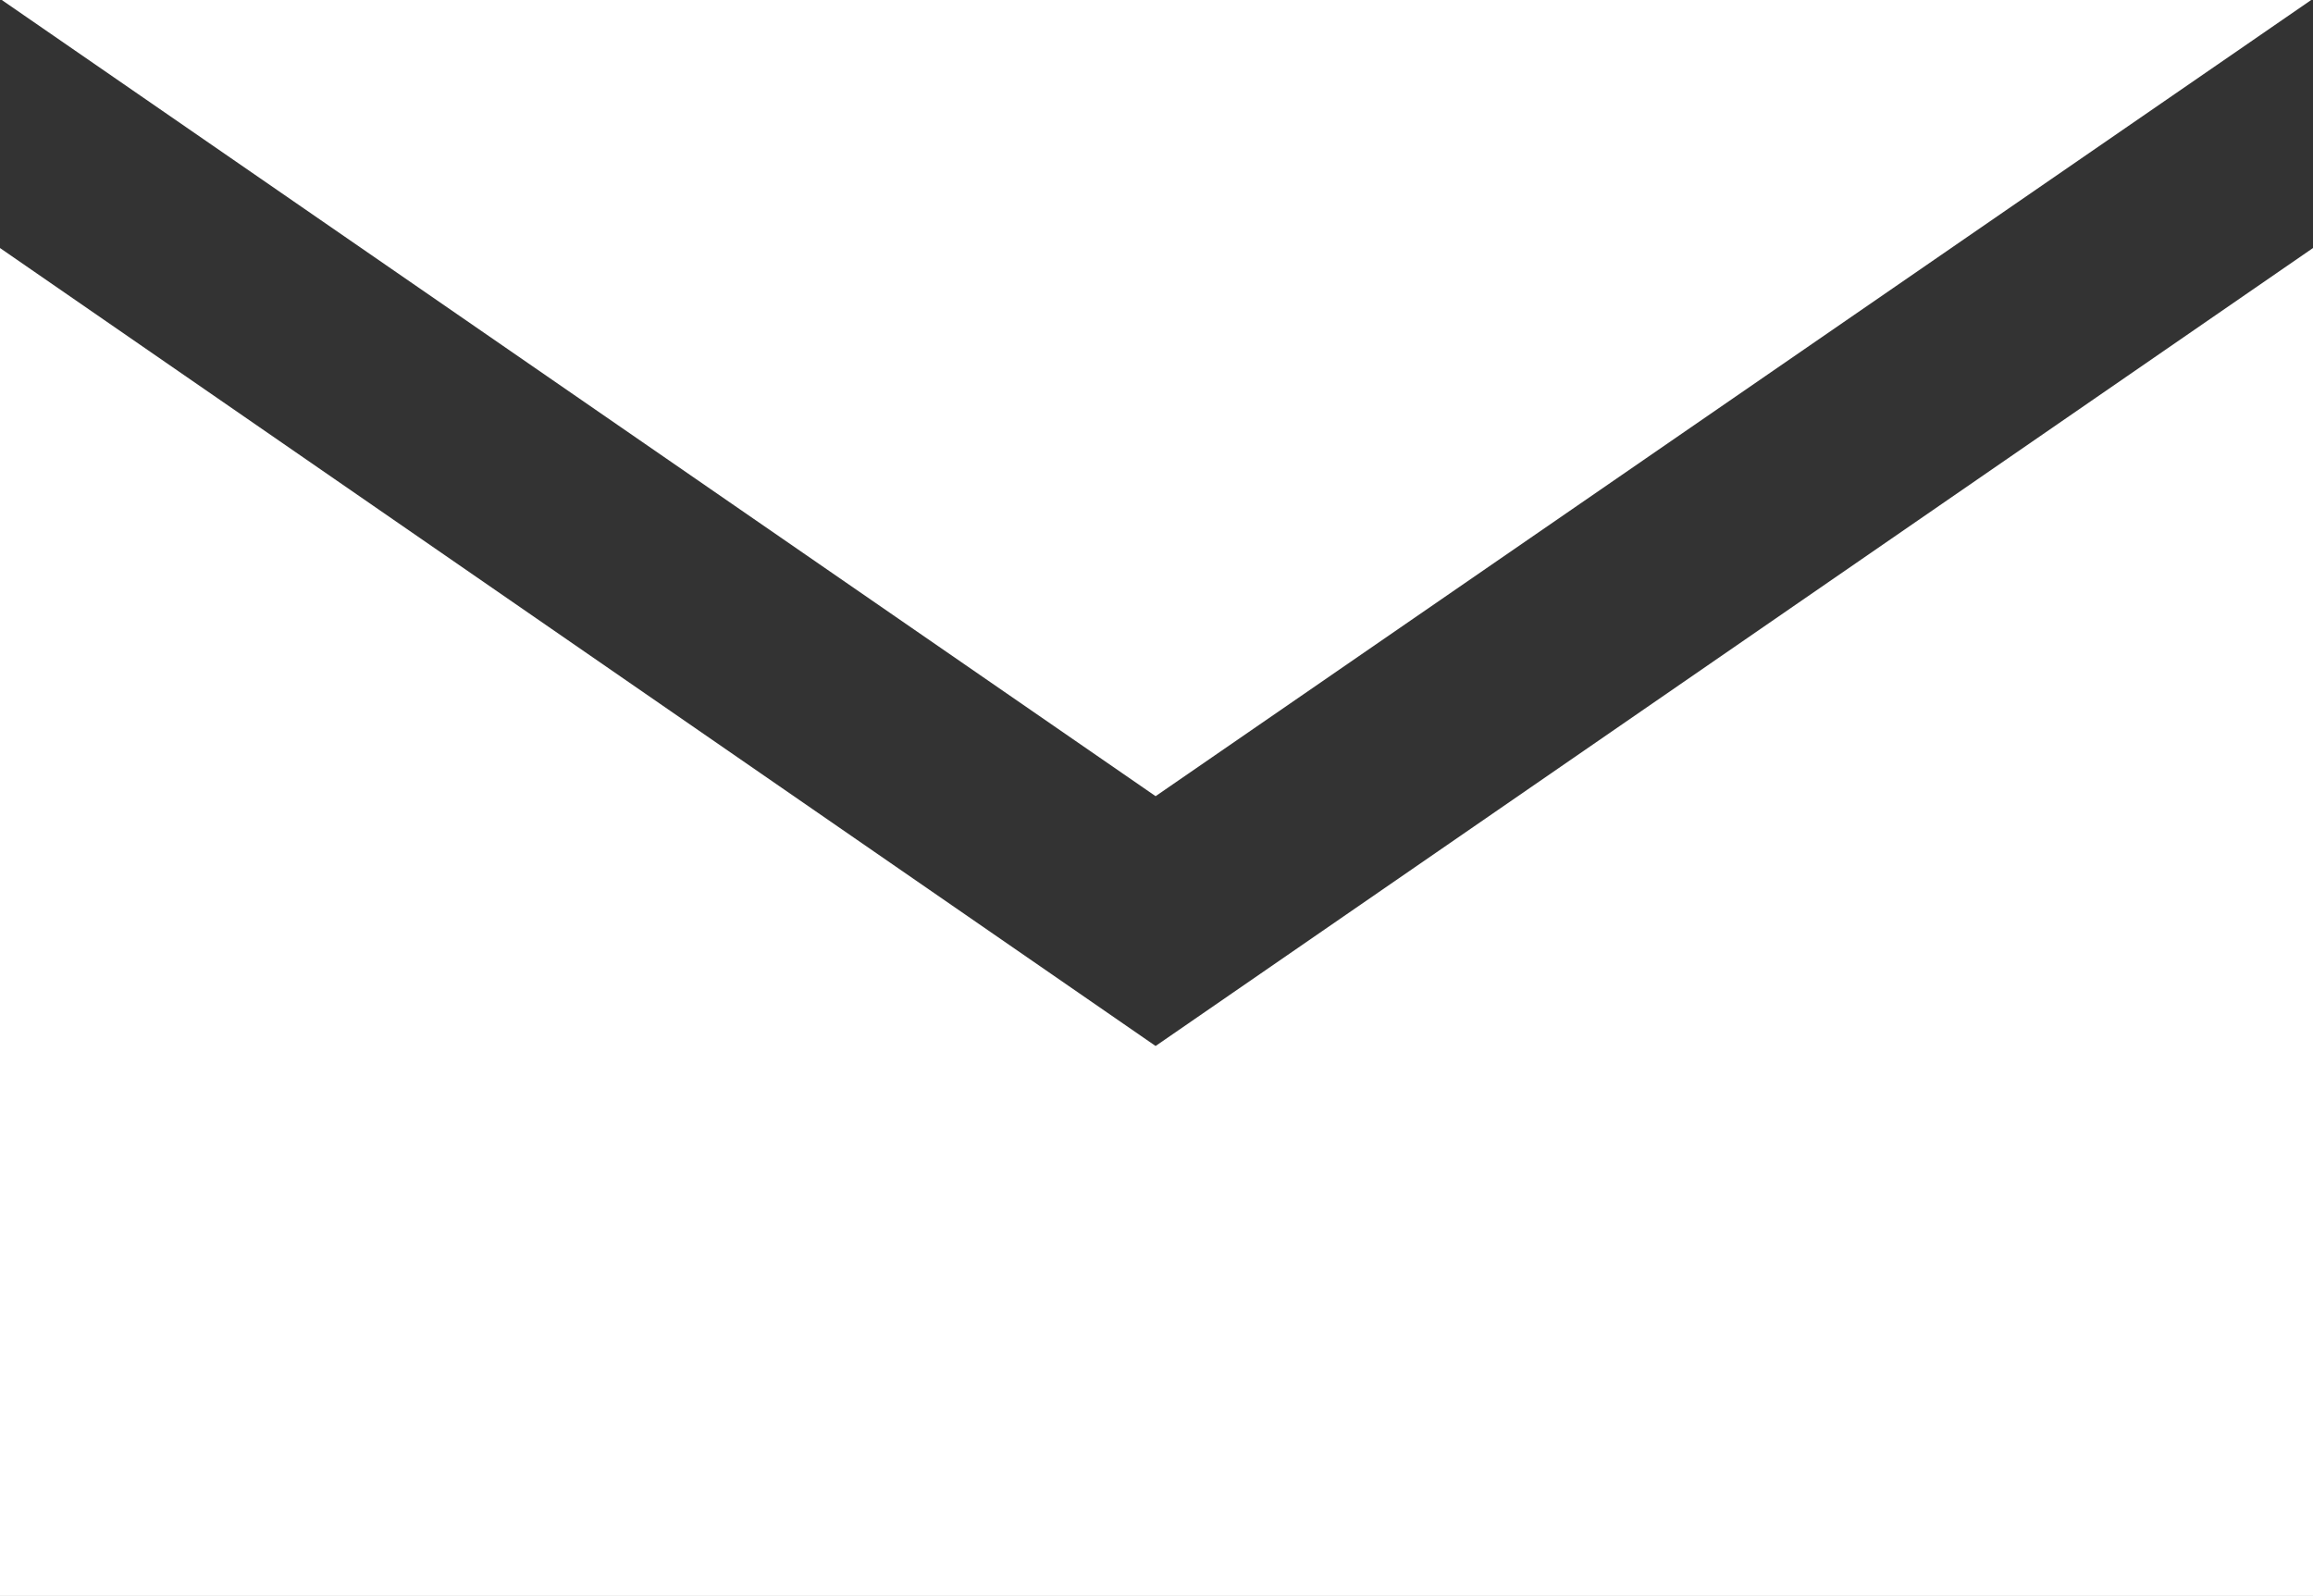 <svg xmlns="http://www.w3.org/2000/svg" viewBox="0 0 12.87 8.88"><rect x="0" y="0" width="12.87" height="8.88" fill="#333333" stroke="none"/><defs><style>.cls-1{fill:#fff;}</style></defs><g id="Layer_2" data-name="Layer 2"><g id="Layer_5" data-name="Layer 5"><polygon class="cls-1" points="12.86 0 0.01 0 6.43 4.43 12.86 0"/><polygon class="cls-1" points="6.43 5.82 0 1.38 0 8.88 12.87 8.88 12.87 1.38 6.43 5.82"/></g></g></svg>
